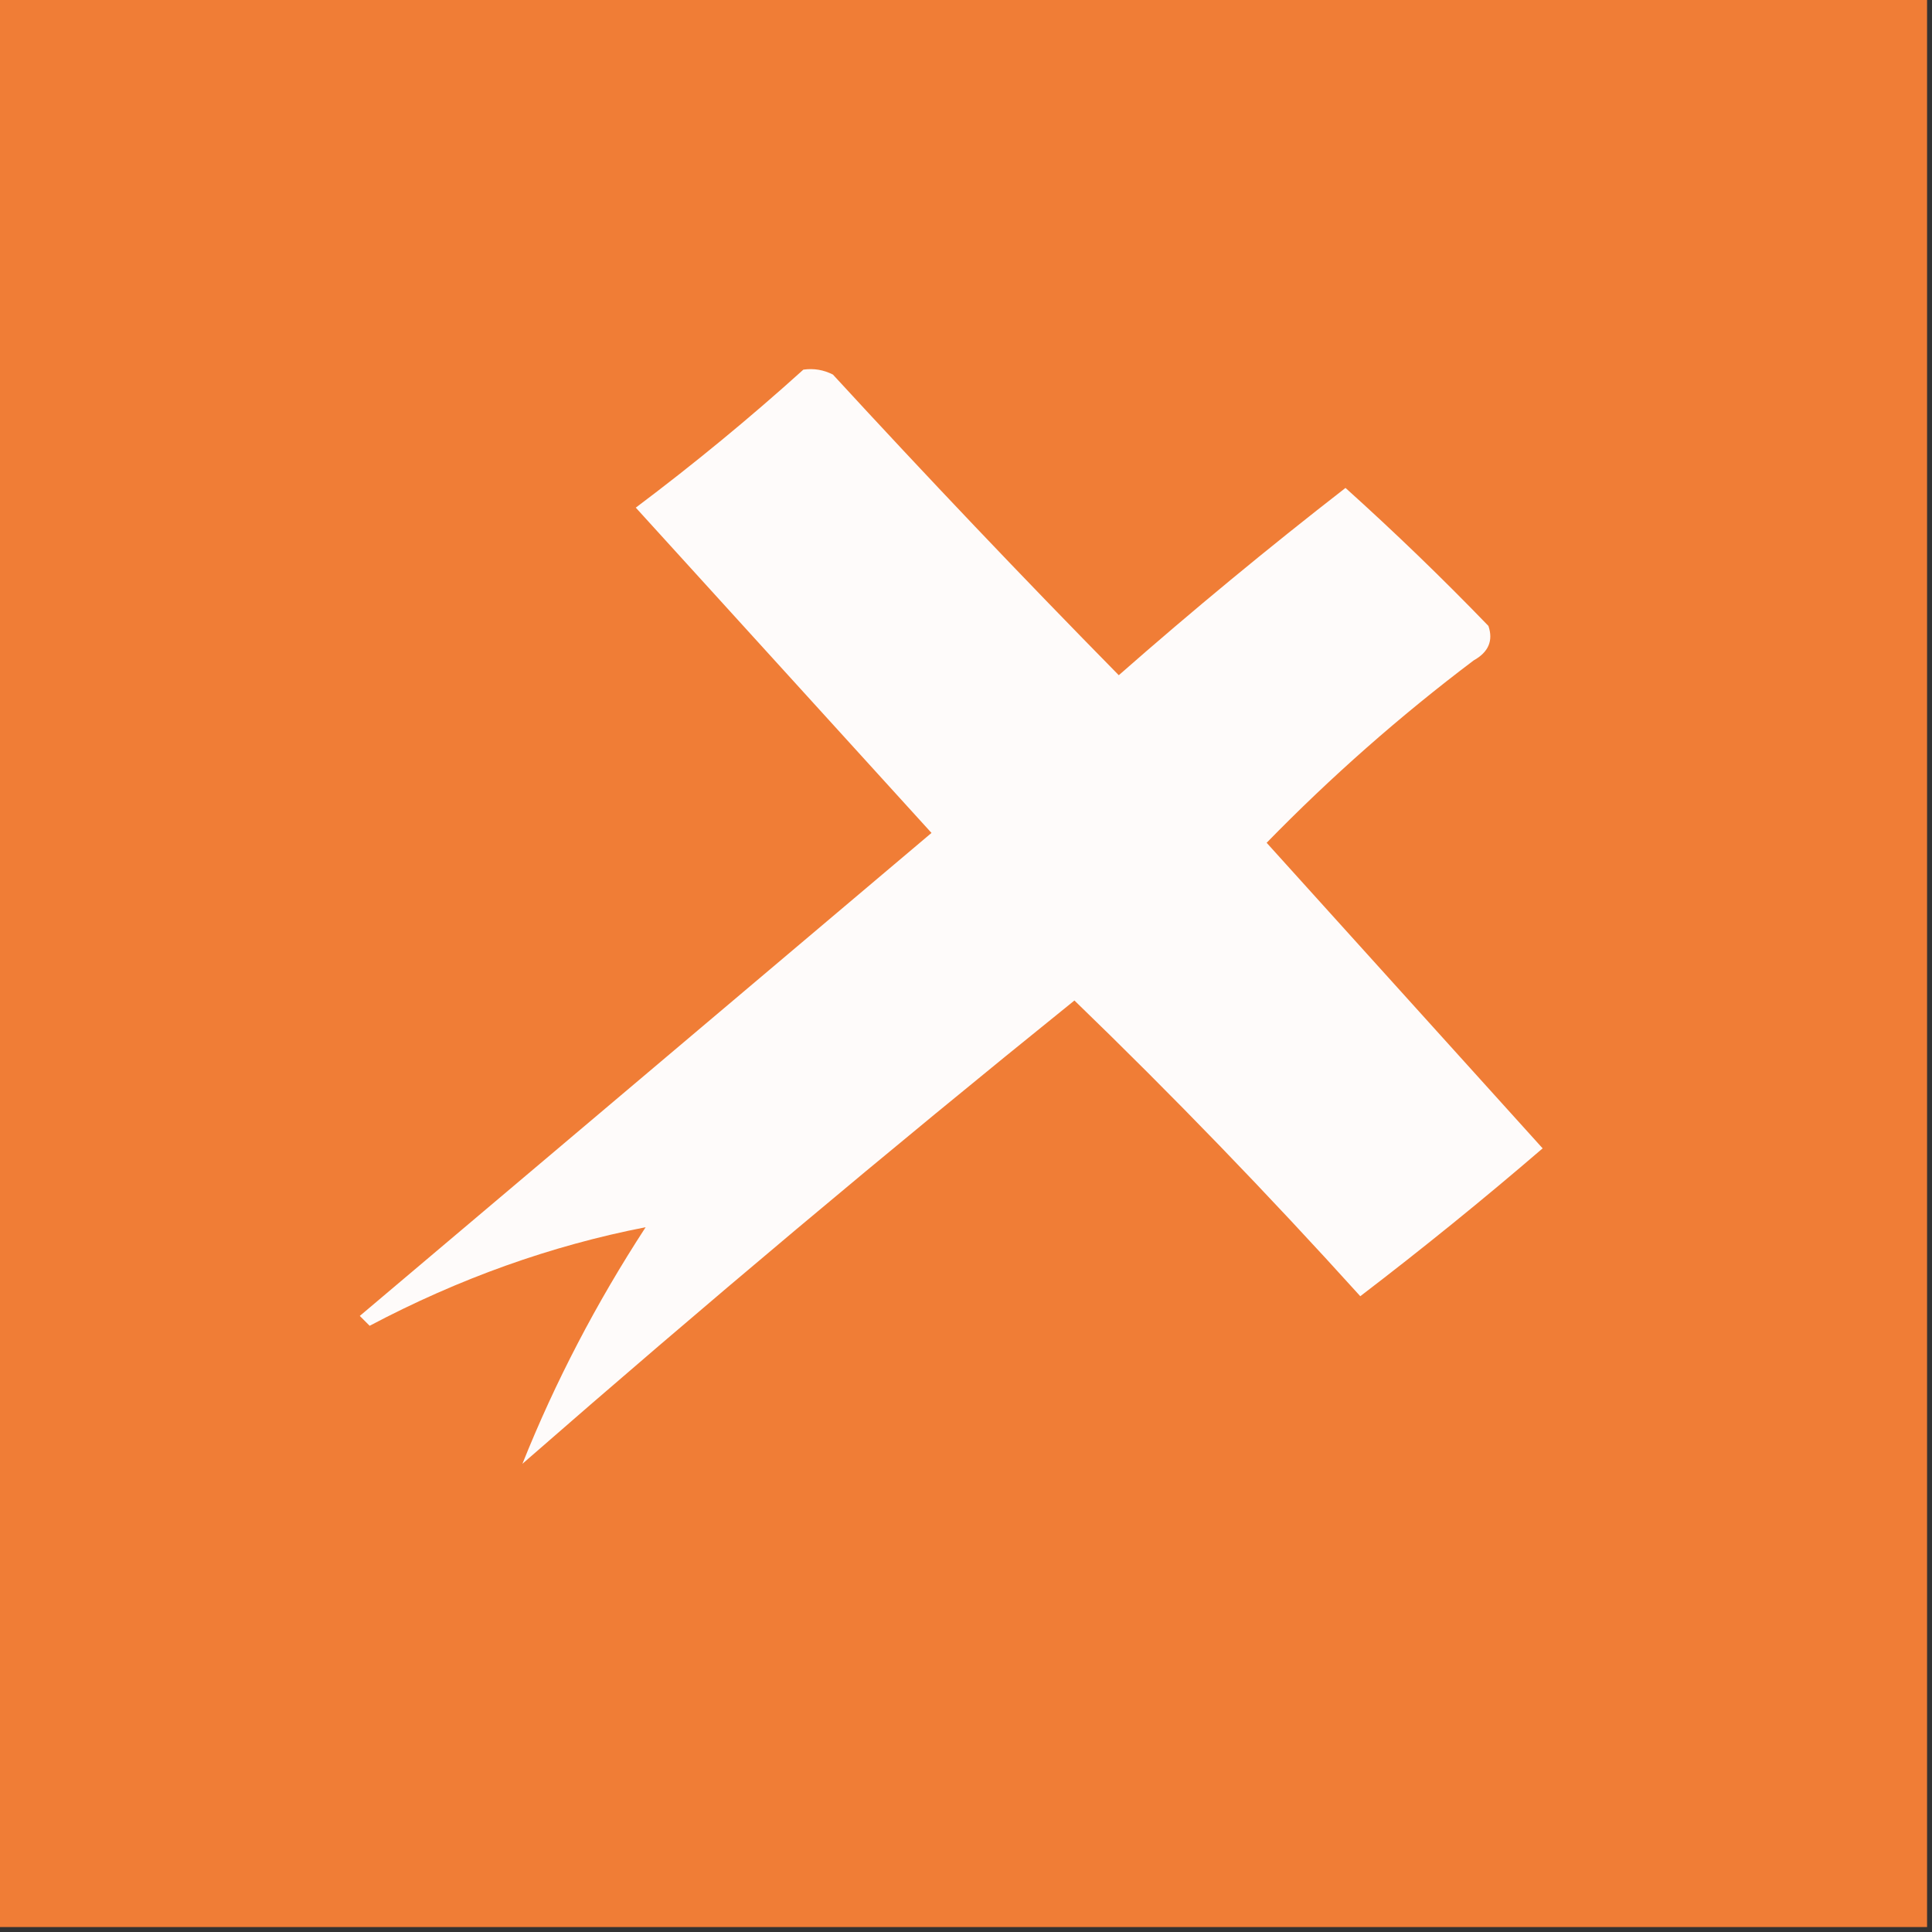 <?xml version="1.0" encoding="UTF-8"?>
<!DOCTYPE svg PUBLIC "-//W3C//DTD SVG 1.1//EN" "http://www.w3.org/Graphics/SVG/1.1/DTD/svg11.dtd">
<svg xmlns="http://www.w3.org/2000/svg" version="1.1" width="196px" height="196px" style="shape-rendering:geometricPrecision; text-rendering:geometricPrecision; image-rendering:optimizeQuality; fill-rule:evenodd; clip-rule:evenodd" xmlns:xlink="http://www.w3.org/1999/xlink">
<rect width="100%" height="100%" fill="#333333" stroke="none"/>
<g><path style="opacity:1" fill="#f07d36" d="M -0.5,-0.5 C 64.833,-0.5 130.167,-0.5 195.5,-0.5C 195.5,64.833 195.5,130.167 195.5,195.5C 130.167,195.5 64.833,195.5 -0.5,195.5C -0.5,130.167 -0.5,64.833 -0.5,-0.5 Z"/></g>
<g><path style="opacity:1" fill="#fefbfa" d="M 81.5,37.5 C 82.552,37.35 83.552,37.517 84.5,38C 94.012,48.344 103.678,58.511 113.5,68.5C 120.982,61.928 128.649,55.595 136.5,49.5C 141.485,53.985 146.319,58.651 151,63.5C 151.507,64.996 151.007,66.163 149.5,67C 142.029,72.638 135.029,78.804 128.5,85.5C 137.833,95.833 147.167,106.167 156.5,116.5C 150.503,121.659 144.336,126.659 138,131.5C 128.629,121.131 118.963,111.131 109,101.5C 90.052,116.777 71.385,132.444 53,148.5C 56.316,140.206 60.483,132.206 65.5,124.5C 55.914,126.367 46.581,129.701 37.5,134.5C 37.167,134.167 36.833,133.833 36.5,133.5C 55.833,117.167 75.167,100.833 94.5,84.5C 84.5,73.5 74.5,62.5 64.5,51.5C 70.421,47.053 76.088,42.387 81.5,37.5 Z"/></g>
</svg>
